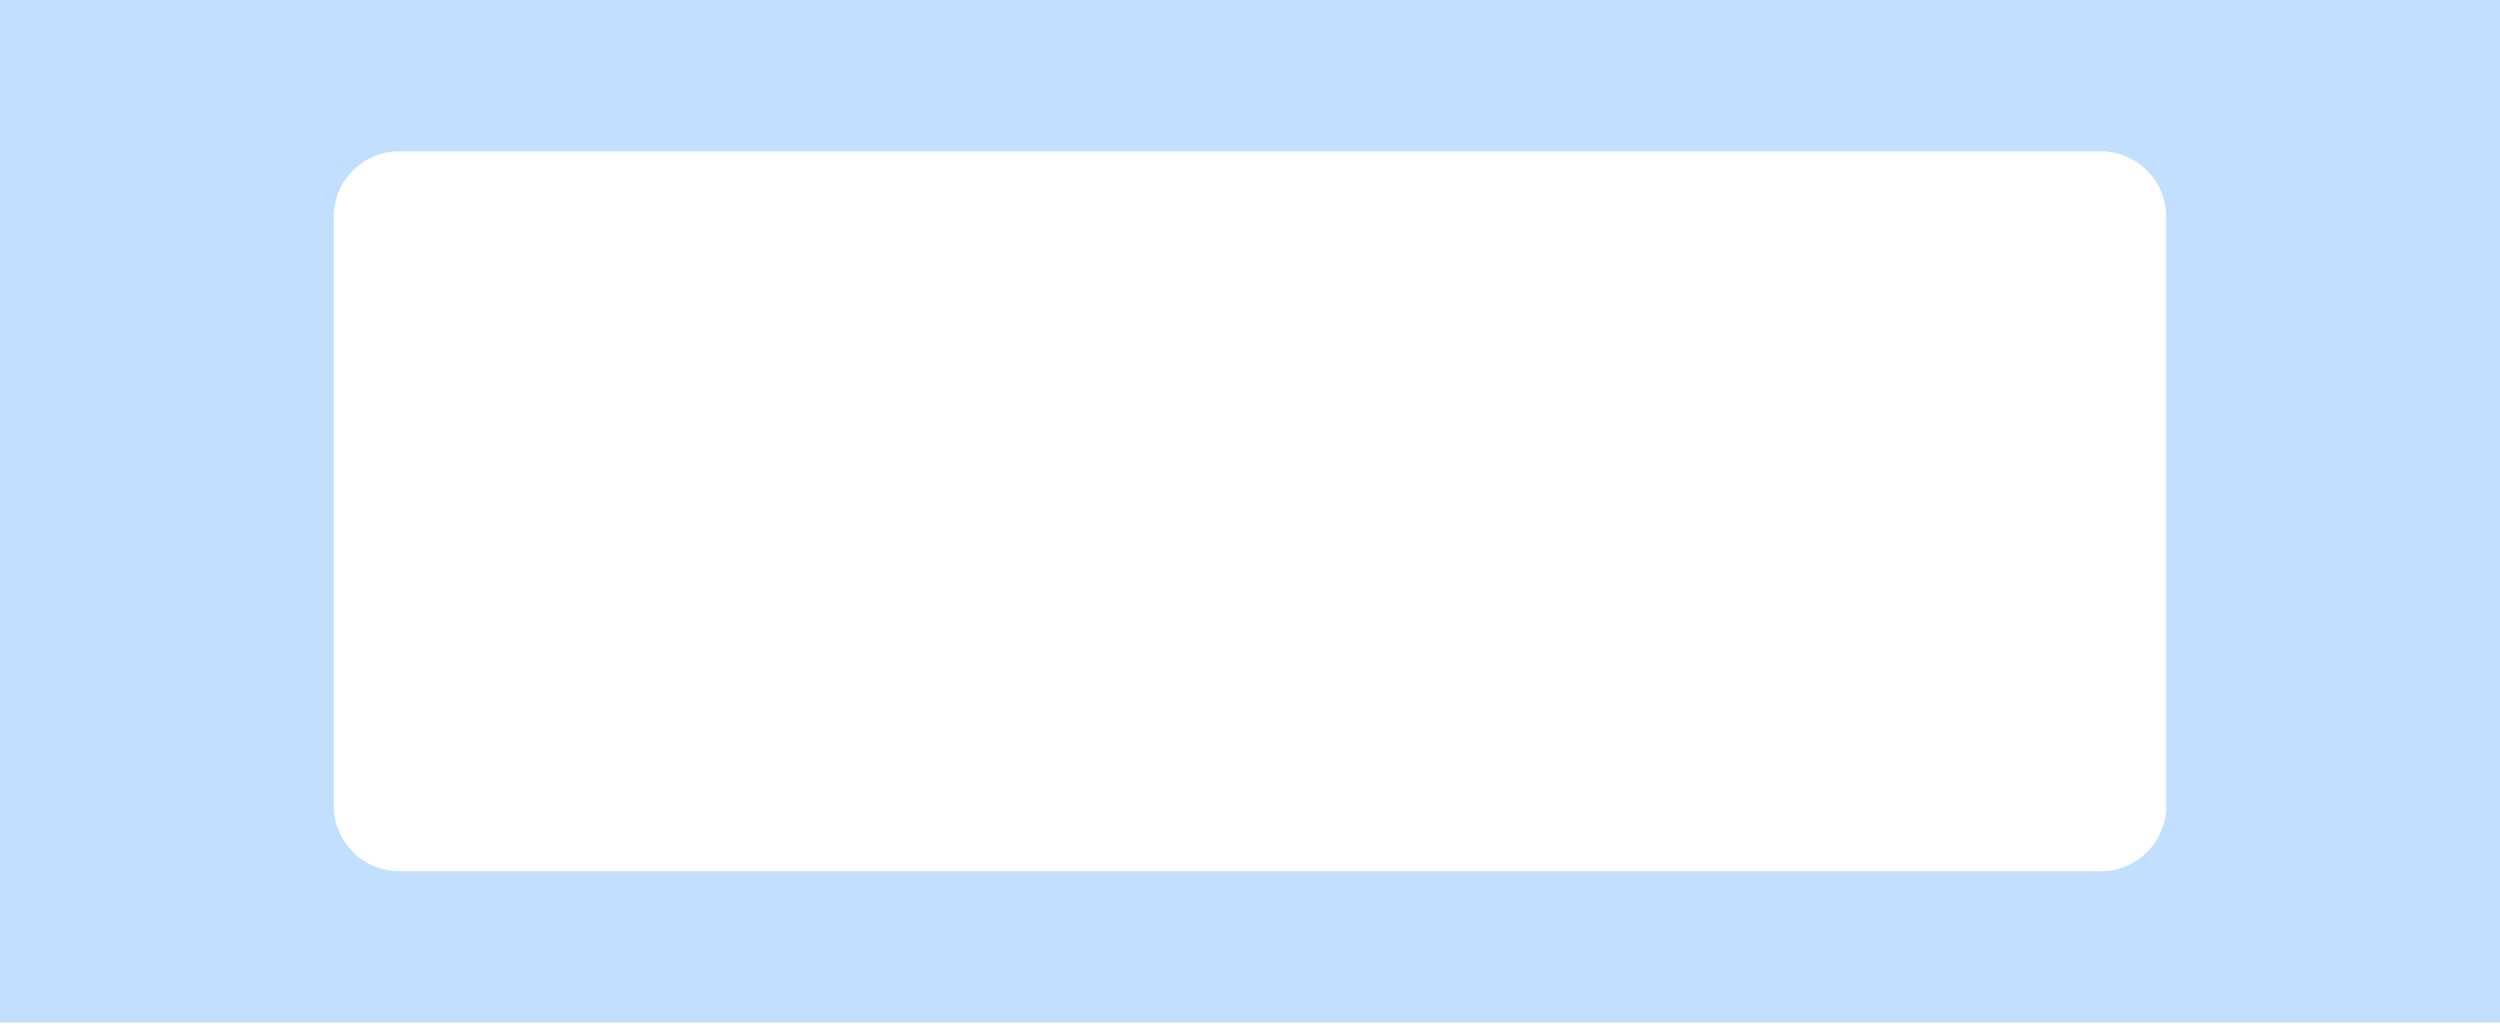 <?xml version="1.0" encoding="UTF-8"?> <svg xmlns="http://www.w3.org/2000/svg" width="382" height="157" viewBox="0 0 382 157" fill="none"> <path fill-rule="evenodd" clip-rule="evenodd" d="M382 0H0V156.25H382V0ZM61 23.125C55.477 23.125 51 27.602 51 33.125V123.125C51 128.648 55.477 133.125 61 133.125H321C326.523 133.125 331 128.648 331 123.125V33.125C331 27.602 326.523 23.125 321 23.125H61Z" fill="#C3DFFF"></path> </svg> 